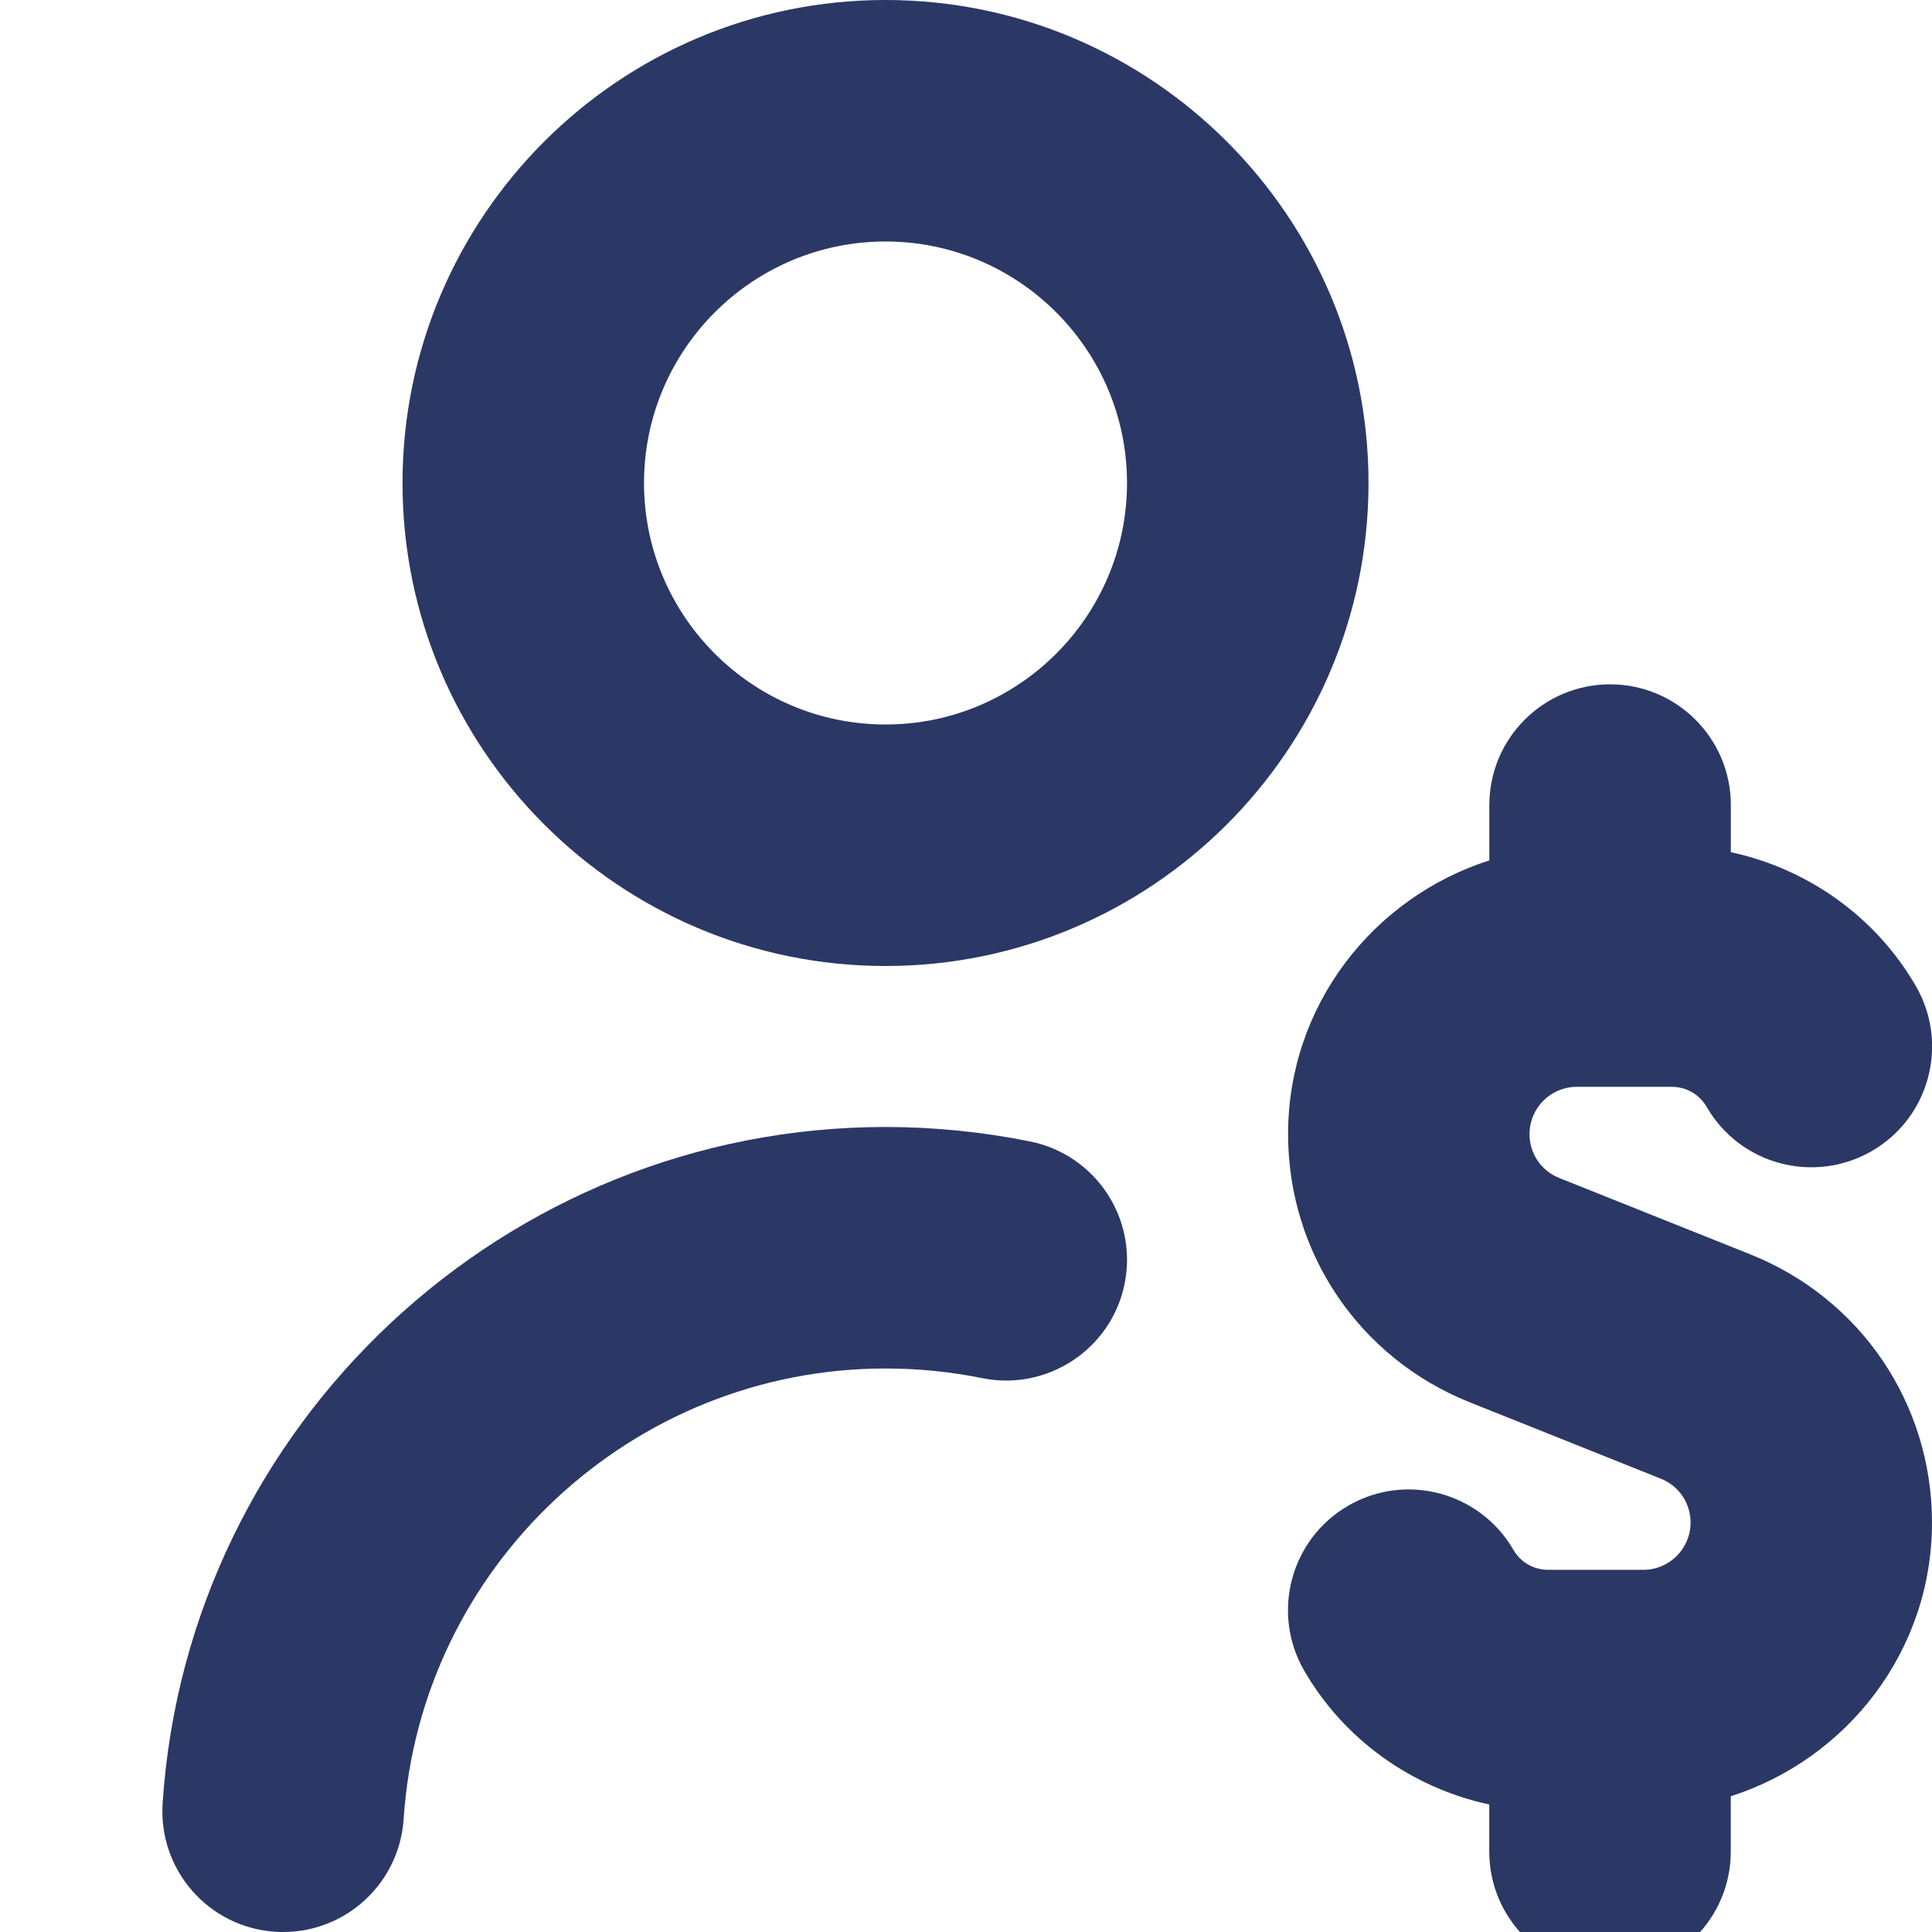 <svg width="100" height="100" viewBox="0 0 100 100" fill="none" xmlns="http://www.w3.org/2000/svg">
<g clip-path="url(#clip0_530_808)">
<path d="M45.834 0C32.046 0 20.834 11.213 20.834 25C20.834 38.788 32.046 50 45.834 50C59.621 50 70.834 38.788 70.834 25C70.834 11.213 59.621 0 45.834 0ZM45.834 37.5C38.942 37.5 33.334 31.892 33.334 25C33.334 18.108 38.942 12.5 45.834 12.5C52.725 12.5 58.334 18.108 58.334 25C58.334 31.892 52.725 37.5 45.834 37.5ZM58.209 66.45C57.525 69.838 54.2 72.017 50.842 71.333C49.2 71 47.517 70.833 45.834 70.833C32.709 70.833 21.75 81.079 20.892 94.158C20.671 97.463 17.925 100 14.663 100C14.525 100 14.388 100 14.242 99.987C10.8 99.763 8.192 96.787 8.417 93.342C9.709 73.713 26.142 58.333 45.834 58.333C48.35 58.333 50.871 58.587 53.325 59.083C56.709 59.771 58.896 63.067 58.209 66.45ZM89.584 92.975V95.838C89.584 99.292 86.784 102.088 83.334 102.088C79.883 102.088 77.084 99.292 77.084 95.838V93.4C73.104 92.542 69.584 90.067 67.504 86.471C65.779 83.483 66.8 79.658 69.788 77.933C72.771 76.204 76.596 77.229 78.329 80.213C78.709 80.867 79.383 81.254 80.138 81.254H85.058C86.404 81.254 87.504 80.158 87.504 78.808C87.504 77.8 86.9 76.908 85.967 76.537L76.067 72.579C70.359 70.296 66.671 64.85 66.671 58.7C66.671 52.046 71.071 46.462 77.088 44.533V41.671C77.088 38.217 79.888 35.421 83.338 35.421C86.788 35.421 89.588 38.217 89.588 41.671V44.108C93.567 44.967 97.088 47.446 99.167 51.042C100.892 54.029 99.871 57.854 96.883 59.579C93.896 61.304 90.071 60.288 88.342 57.3C87.963 56.646 87.288 56.254 86.534 56.254H81.613C80.267 56.254 79.167 57.35 79.167 58.7C79.167 59.708 79.771 60.6 80.704 60.971L90.604 64.929C96.313 67.213 100 72.658 100 78.808C100 85.463 95.6 91.046 89.584 92.975Z" fill="#2B3865"/>
</g>
<defs>
<clipPath id="clip0_530_808">
<rect width="100" height="100" fill="white"/>
</clipPath>
</defs>
</svg>
